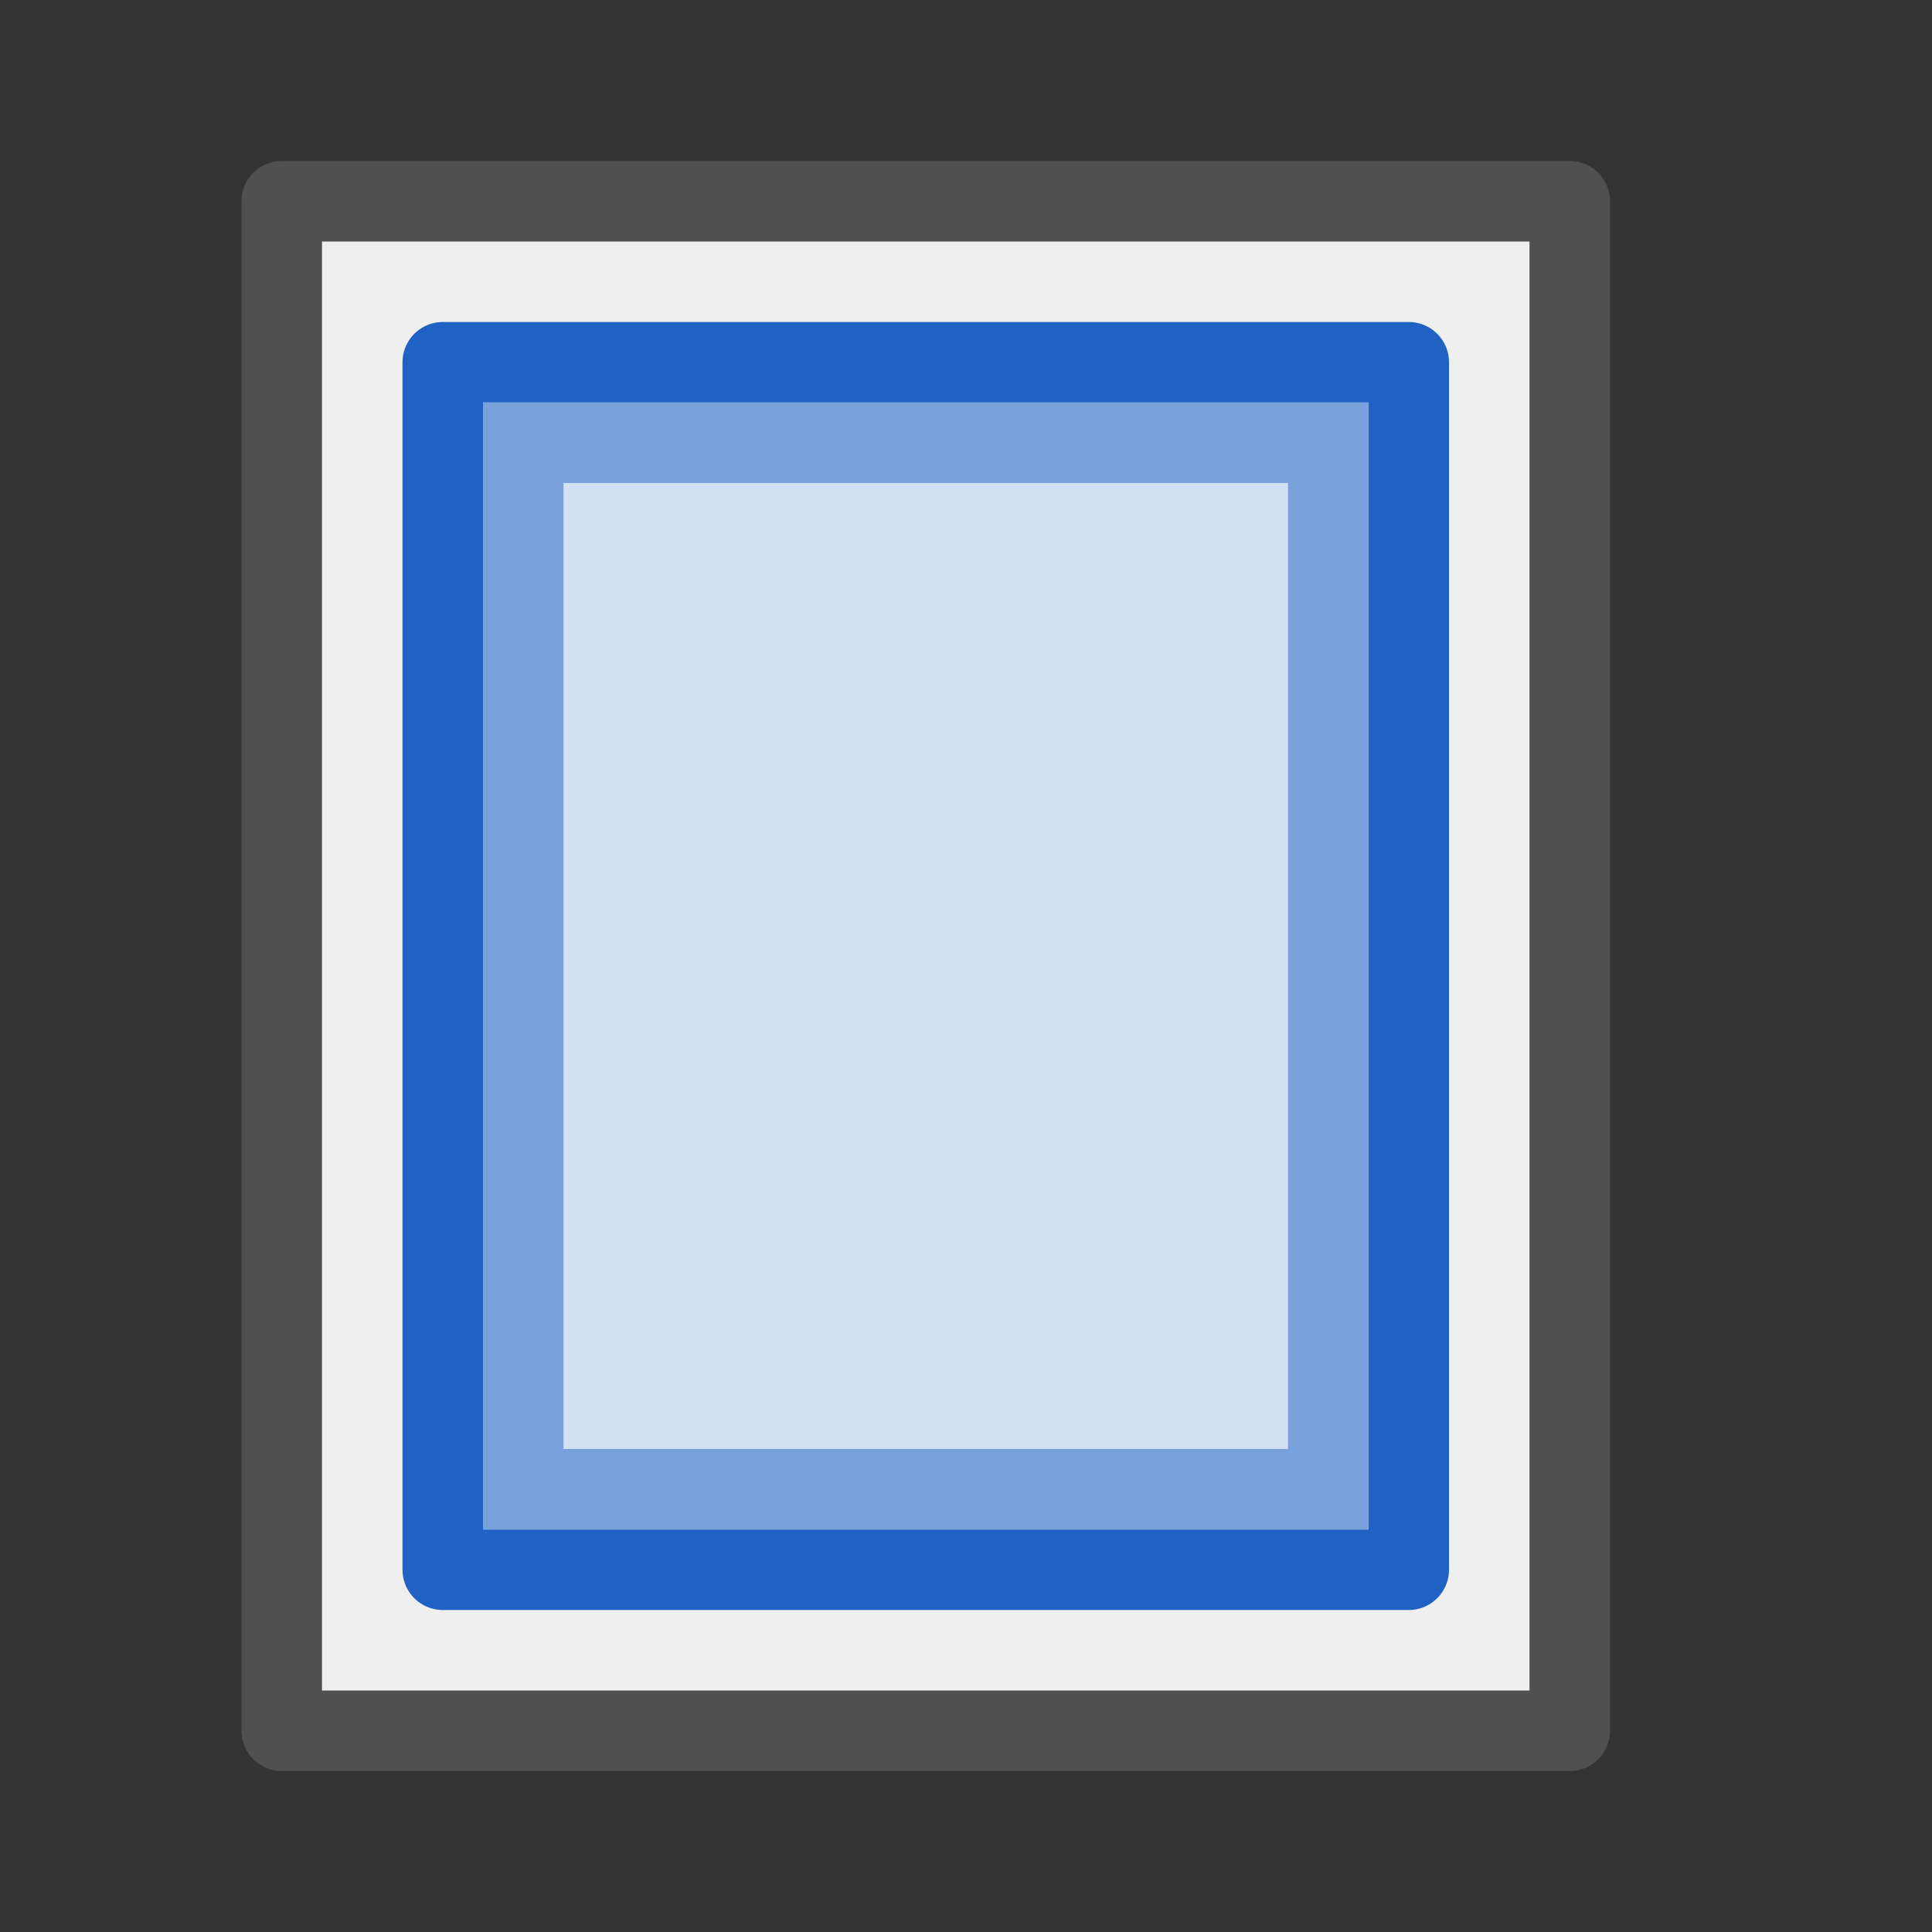 <?xml version="1.0" encoding="utf-8"?>
<!-- Generator: Adobe Illustrator 26.1.0, SVG Export Plug-In . SVG Version: 6.00 Build 0)  -->
<svg version="1.1" xmlns="http://www.w3.org/2000/svg" xmlns:xlink="http://www.w3.org/1999/xlink" x="0px" y="0px" width="24px"
	 height="24px" viewBox="0 0 24 24" style="enable-background:new 0 0 24 24;" xml:space="preserve">
<rect x="0" y="0" width="24" height="24" fill="#333333" stroke="none"/>
<style type="text/css">
	.st82{fill:#efefef;stroke:#505050;stroke-linejoin:round;stroke-miterlimit:10;}
	.st84{fill:#d2e0f3;stroke:#2062c4;stroke-linejoin:round;stroke-miterlimit:10;}
	.st85{fill:none;stroke:#79a1dc;stroke-miterlimit:10;}
</style>
<g id="optimiert">
	<rect x="3.5" y="2.5" class="st82" width="16" height="19"/>
	<rect x="5.5" y="4.5" class="st84" width="12" height="15"/>
	<rect x="6.5" y="5.5" class="st85" width="10" height="13"/>
</g>
</svg>
